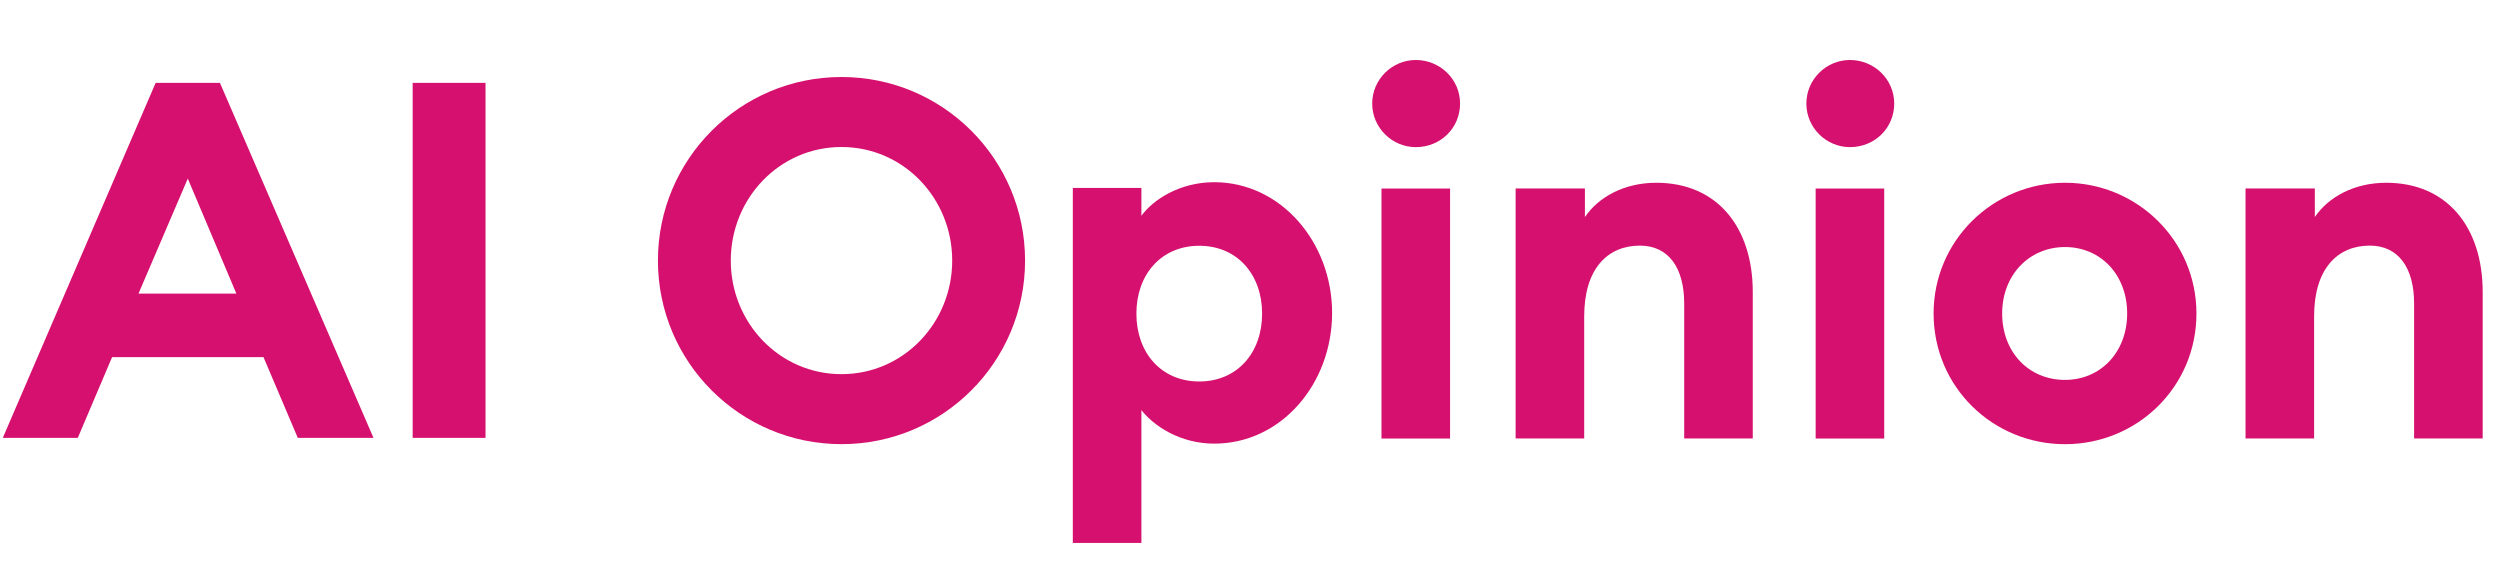 <?xml version="1.0" encoding="UTF-8"?> <svg xmlns="http://www.w3.org/2000/svg" width="840" height="192" viewBox="0 0 840 192" fill="none"><path d="M52.297 27.844H73.897L125.497 147.124H100.057L88.537 120.004H37.657L26.137 147.124H0.938L52.297 27.844ZM46.537 98.644H79.417L63.097 60.004L46.537 98.644Z" fill="#D6106E"></path><path d="M138.656 27.844H163.136V147.124H138.656V27.844Z" fill="#D6106E"></path><path d="M221.063 87.555C221.063 53.475 248.662 25.875 282.742 25.875C316.822 25.875 344.422 53.475 344.422 87.555C344.422 121.635 316.822 149.235 282.742 149.235C248.662 149.235 221.063 121.635 221.063 87.555ZM319.942 87.555C319.942 66.675 303.622 49.395 282.742 49.395C261.862 49.395 245.542 66.675 245.542 87.555C245.542 108.435 261.862 125.715 282.742 125.715C303.622 125.715 319.942 108.435 319.942 87.555Z" fill="#D6106E"></path><path d="M360.468 182.419V63.139H383.508V72.499C387.348 67.219 396.228 61.219 407.988 61.219C430.308 61.219 447.588 81.379 447.588 105.139C447.588 128.899 430.548 149.059 407.988 149.059C396.468 149.059 387.588 143.059 383.508 137.779V182.419H360.468ZM424.068 105.379C424.068 92.179 415.668 82.579 402.948 82.579C390.228 82.579 381.828 92.179 381.828 105.379C381.828 118.579 390.228 128.179 402.948 128.179C415.668 128.179 424.068 118.579 424.068 105.379Z" fill="#D6106E"></path><path d="M461.062 34.796C461.062 26.636 467.782 20.156 475.702 20.156C483.862 20.156 490.582 26.636 490.582 34.796C490.582 42.956 484.102 49.436 475.702 49.436C467.782 49.436 461.062 42.956 461.062 34.796ZM464.182 63.356H487.222V147.356H464.182V63.356Z" fill="#D6106E"></path><path d="M509.489 63.326H532.529V72.926C537.089 66.206 545.729 61.406 556.529 61.406C576.929 61.406 588.929 76.286 588.929 98.126V147.326H565.891V101.966C565.891 89.966 560.609 82.526 551.009 82.526C540.209 82.526 532.289 90.206 532.289 106.286V147.326H509.251V63.326H509.489Z" fill="#D6106E"></path><path d="M606.938 34.796C606.938 26.636 613.658 20.156 621.578 20.156C629.738 20.156 636.458 26.636 636.458 34.796C636.458 42.956 629.978 49.436 621.578 49.436C613.658 49.436 606.938 42.956 606.938 34.796ZM610.058 63.356H633.098V147.356H610.058V63.356Z" fill="#D6106E"></path><path d="M649.687 105.326C649.687 80.846 669.607 61.406 693.847 61.406C718.087 61.406 738.007 80.846 738.007 105.326C738.007 130.046 718.087 149.246 693.847 149.246C669.607 149.246 649.687 130.046 649.687 105.326ZM714.727 105.326C714.727 92.366 705.847 83.006 693.847 83.006C681.847 83.006 672.727 92.366 672.727 105.326C672.727 118.286 681.607 127.646 693.847 127.646C705.847 127.646 714.727 118.286 714.727 105.326Z" fill="#D6106E"></path><path d="M754.74 63.326H777.78V72.926C782.34 66.206 790.98 61.406 801.78 61.406C822.18 61.406 834.18 76.286 834.18 98.126V147.326H811.14V101.966C811.14 89.966 805.86 82.526 796.26 82.526C785.46 82.526 777.54 90.206 777.54 106.286V147.326H754.5V63.326H754.74Z" fill="#D6106E"></path></svg> 
